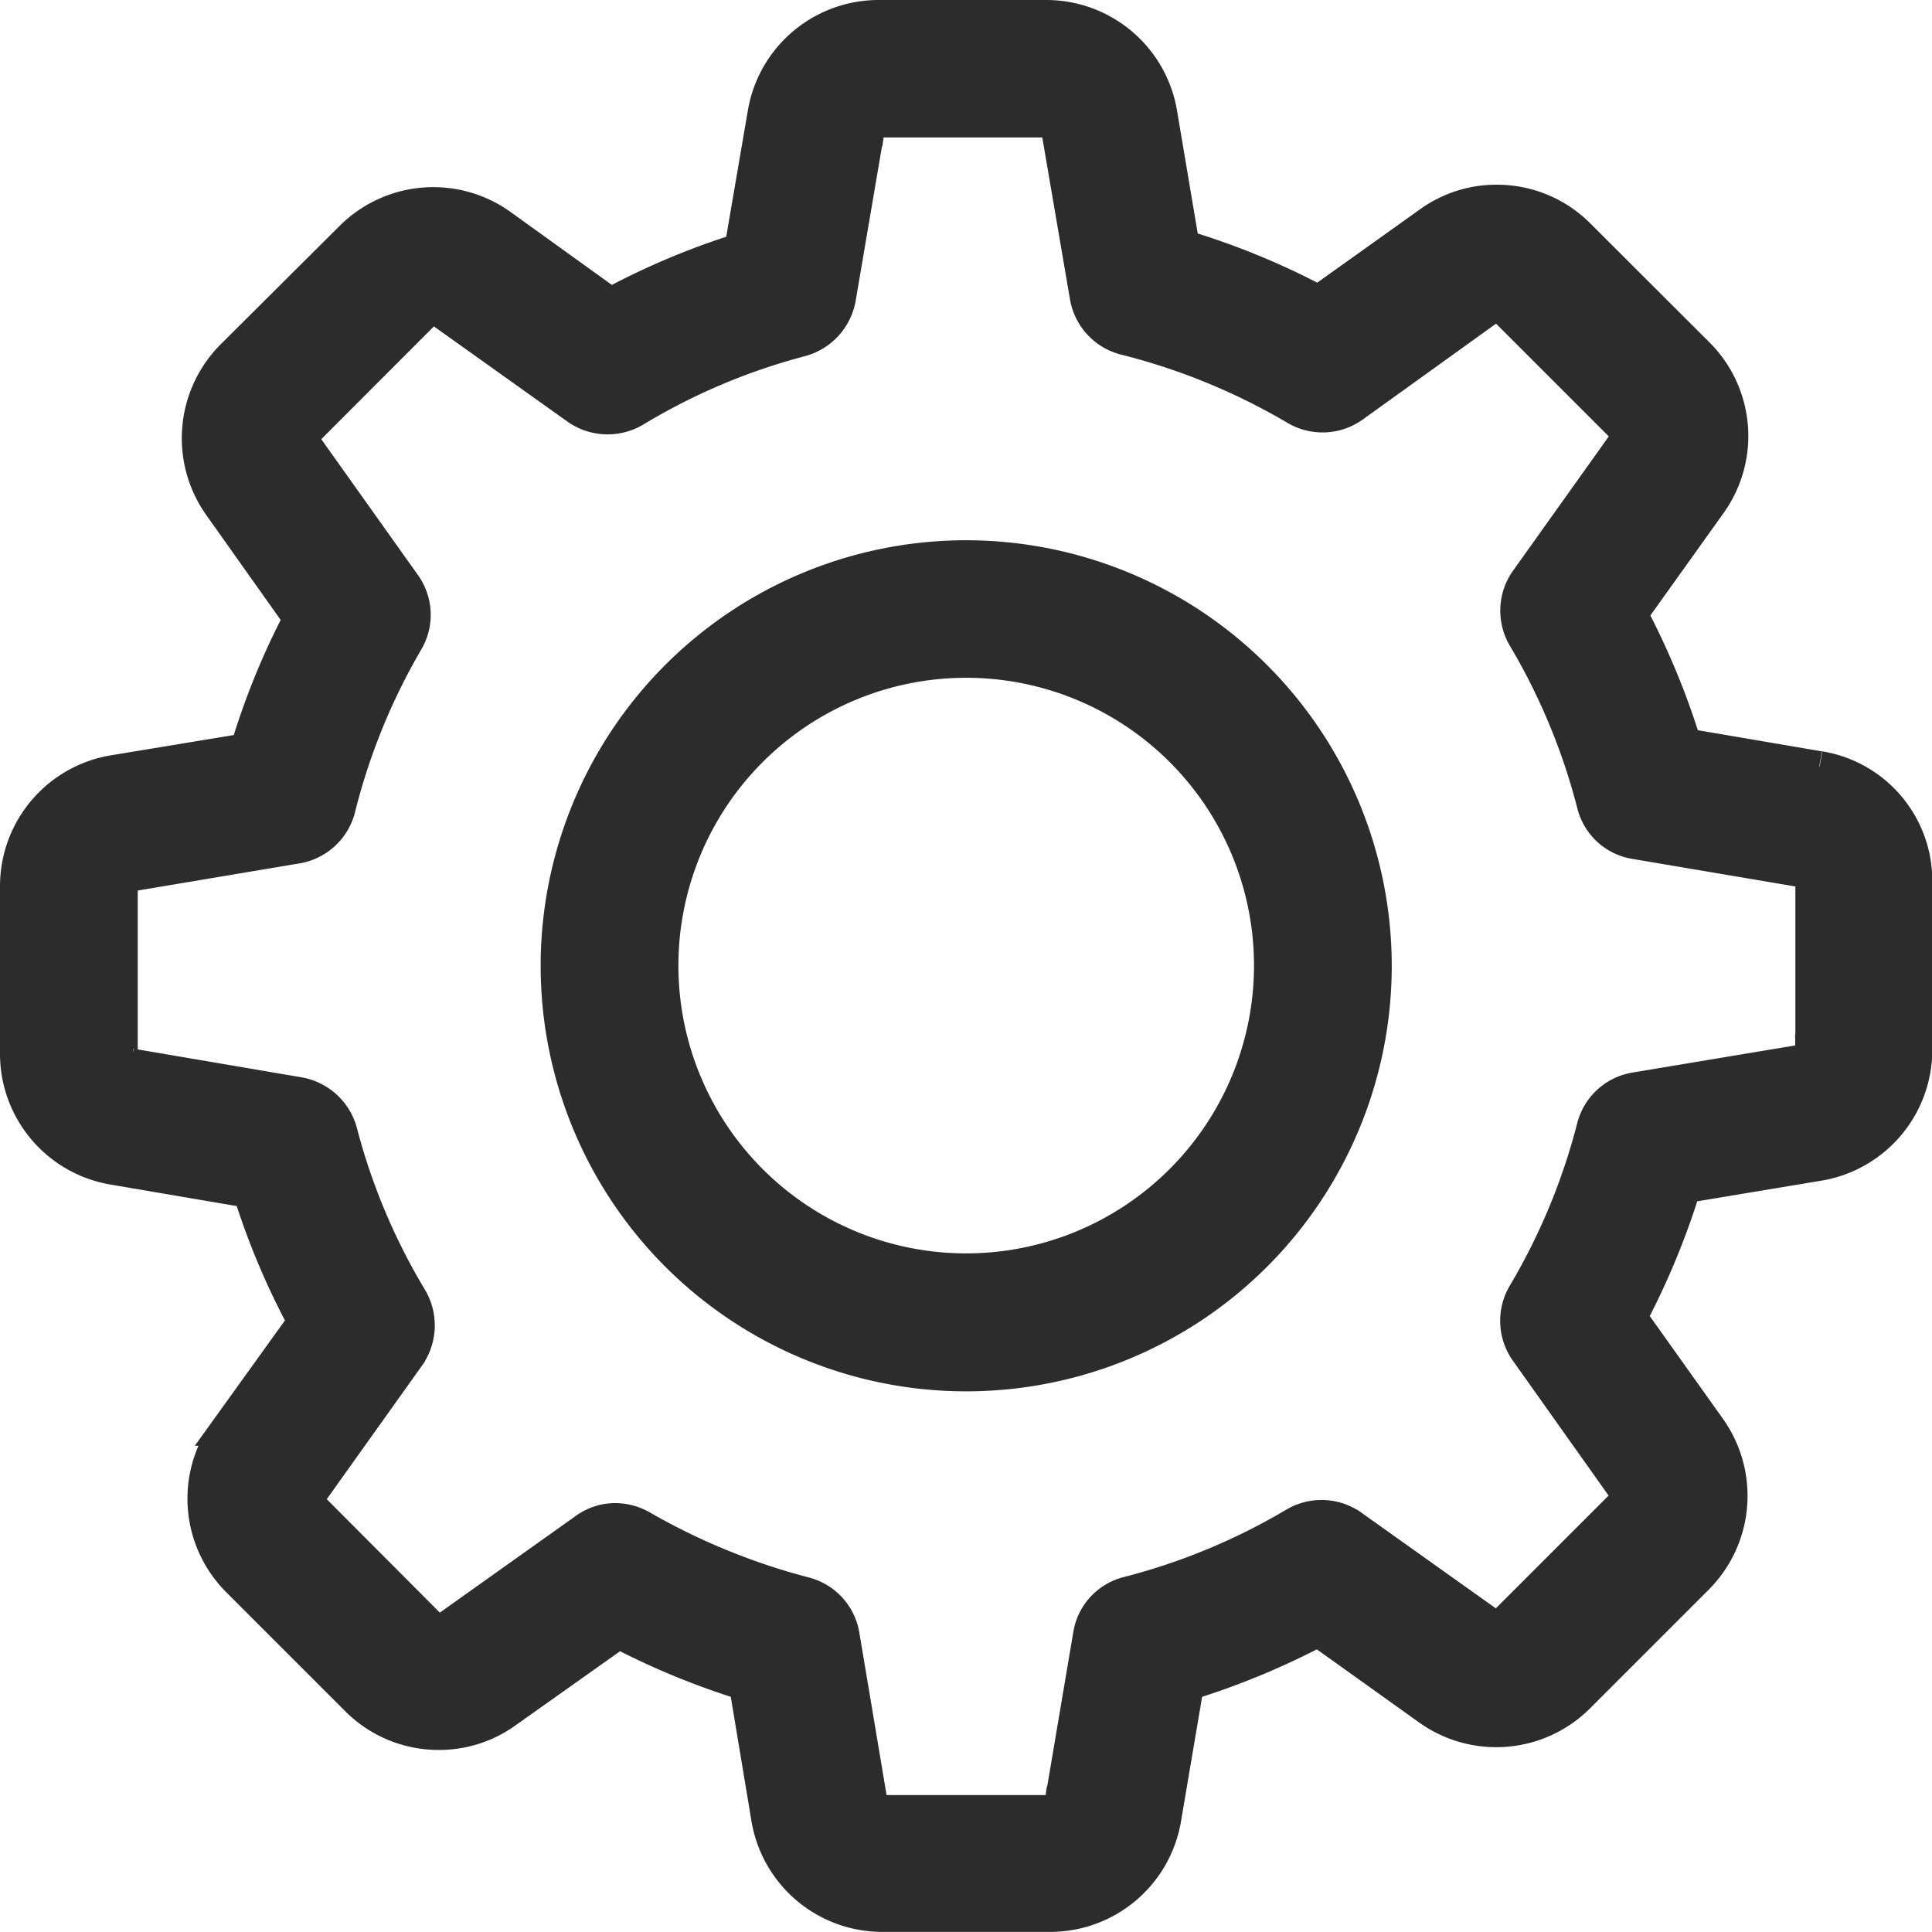 <svg xmlns="http://www.w3.org/2000/svg" width="18.964" height="18.964" viewBox="0 0 18.964 18.964">
  <g id="Group_7586" data-name="Group 7586" transform="translate(0.15 0.15)">
    <path id="Path_4644" data-name="Path 4644" d="M17.708,7.373,16.4,7.15a7.4,7.4,0,0,0-.526-1.271l.772-1.08a1.149,1.149,0,0,0-.125-1.485L15.357,2.152a1.144,1.144,0,0,0-.815-.339,1.133,1.133,0,0,0-.667.214L12.792,2.8a7.32,7.32,0,0,0-1.318-.542L11.256.963A1.152,1.152,0,0,0,10.117,0H8.476A1.152,1.152,0,0,0,7.338.963L7.111,2.289a7.215,7.215,0,0,0-1.267.534L4.772,2.051a1.152,1.152,0,0,0-1.485.125L2.121,3.337A1.154,1.154,0,0,0,2,4.823l.78,1.1a7.225,7.225,0,0,0-.519,1.275L.963,7.412A1.152,1.152,0,0,0,0,8.55v1.641A1.152,1.152,0,0,0,.963,11.33l1.326.226a7.215,7.215,0,0,0,.534,1.267l-.768,1.068a1.149,1.149,0,0,0,.125,1.485l1.162,1.162a1.144,1.144,0,0,0,.815.339,1.133,1.133,0,0,0,.667-.214l1.1-.78a7.375,7.375,0,0,0,1.232.507l.218,1.31a1.152,1.152,0,0,0,1.138.963h1.645a1.152,1.152,0,0,0,1.138-.963l.222-1.31a7.4,7.4,0,0,0,1.271-.526l1.08.772a1.152,1.152,0,0,0,1.485-.125l1.162-1.162a1.154,1.154,0,0,0,.125-1.485l-.772-1.084a7.344,7.344,0,0,0,.526-1.271l1.31-.218a1.152,1.152,0,0,0,.963-1.138V8.511a1.138,1.138,0,0,0-.955-1.138m-.09,2.78a.1.1,0,0,1-.086.1l-1.638.273a.523.523,0,0,0-.421.386,6.241,6.241,0,0,1-.678,1.634.527.527,0,0,0,.023.573l.963,1.357a.106.106,0,0,1-.012.133l-1.162,1.162a.1.1,0,0,1-.074.031.1.1,0,0,1-.058-.019l-1.353-.963a.527.527,0,0,0-.573-.023,6.241,6.241,0,0,1-1.634.678.517.517,0,0,0-.386.421l-.277,1.638a.1.1,0,0,1-.1.086H8.511a.1.1,0,0,1-.1-.086L8.137,15.9a.523.523,0,0,0-.386-.421,6.481,6.481,0,0,1-1.6-.655.54.54,0,0,0-.265-.07.513.513,0,0,0-.3.1l-1.365.971a.116.116,0,0,1-.058.019.1.1,0,0,1-.074-.031L2.924,14.644a.106.106,0,0,1-.012-.133l.959-1.345a.534.534,0,0,0,.023-.577,6.183,6.183,0,0,1-.686-1.63.534.534,0,0,0-.421-.386l-1.649-.281a.1.1,0,0,1-.086-.1V8.55a.1.1,0,0,1,.086-.1l1.626-.273a.527.527,0,0,0,.425-.39,6.235,6.235,0,0,1,.667-1.638.521.521,0,0,0-.027-.569L2.858,4.215a.106.106,0,0,1,.012-.133L4.031,2.92a.1.1,0,0,1,.074-.031.1.1,0,0,1,.058.019l1.345.959a.534.534,0,0,0,.577.023A6.183,6.183,0,0,1,7.716,3.2.534.534,0,0,0,8.1,2.784l.281-1.649a.1.1,0,0,1,.1-.086h1.641a.1.1,0,0,1,.1.086L10.5,2.76a.527.527,0,0,0,.39.425,6.328,6.328,0,0,1,1.673.686.527.527,0,0,0,.573-.023l1.345-.967a.116.116,0,0,1,.058-.019.1.1,0,0,1,.074.031l1.162,1.162a.106.106,0,0,1,.012.133L14.823,5.54a.527.527,0,0,0-.023.573,6.241,6.241,0,0,1,.678,1.634.517.517,0,0,0,.421.386l1.638.277a.1.1,0,0,1,.086.1v1.641Z" fill="#2c2c2c" stroke="#2c2c2c" stroke-width="0.3"/>
    <path id="Path_4645" data-name="Path 4645" d="M140.128,136a4.027,4.027,0,1,0,4.027,4.027A4.03,4.03,0,0,0,140.128,136m0,7a2.975,2.975,0,1,1,2.975-2.975A2.977,2.977,0,0,1,140.128,143" transform="translate(-130.794 -130.697)" fill="#2c2c2c" stroke="#2c2c2c" stroke-width="0.3"/>
  </g>
</svg>
